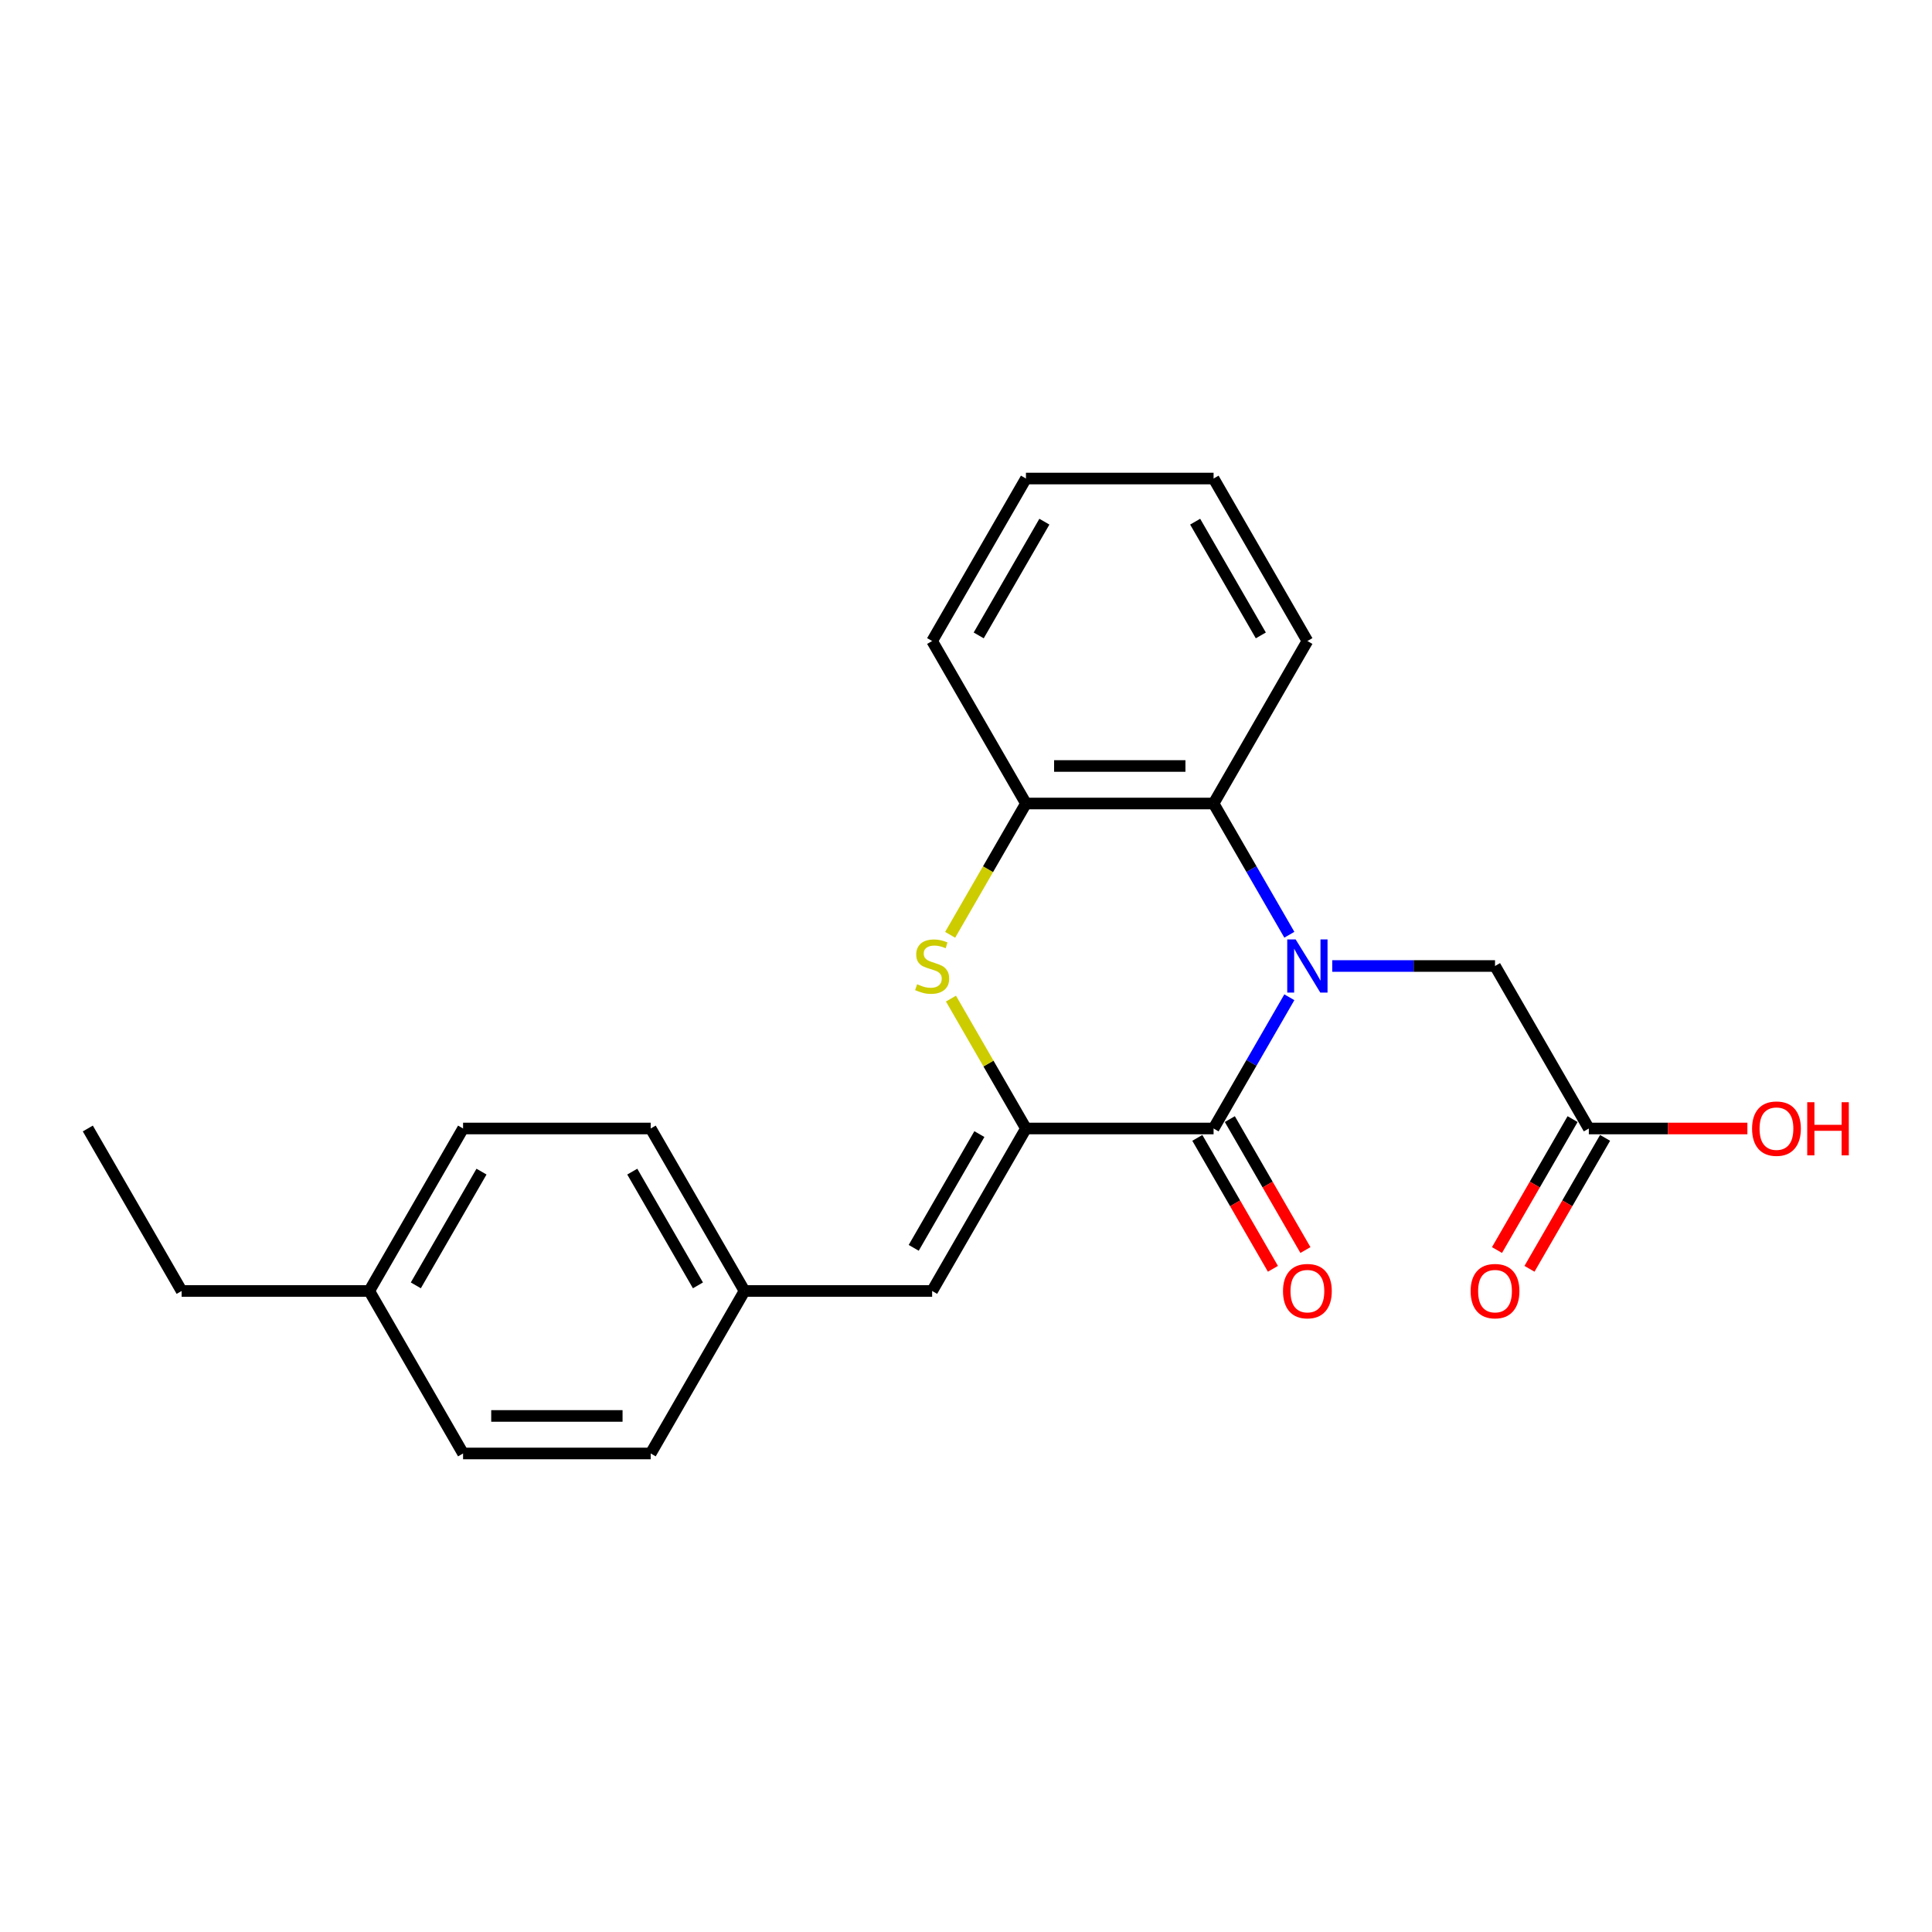 <?xml version='1.0' encoding='iso-8859-1'?>
<svg version='1.1' baseProfile='full'
              xmlns='http://www.w3.org/2000/svg'
                      xmlns:rdkit='http://www.rdkit.org/xml'
                      xmlns:xlink='http://www.w3.org/1999/xlink'
                  xml:space='preserve'
width='1000px' height='1000px' viewBox='0 0 1000 1000'>
<!-- END OF HEADER -->
<rect style='opacity:1.0;fill:#FFFFFF;stroke:none' width='1000' height='1000' x='0' y='0'> </rect>
<path class='bond-0' d='M 667.363,516.179 L 647.755,550.142' style='fill:none;fill-rule:evenodd;stroke:#0000FF;stroke-width:6px;stroke-linecap:butt;stroke-linejoin:miter;stroke-opacity:1' />
<path class='bond-0' d='M 647.755,550.142 L 628.147,584.104' style='fill:none;fill-rule:evenodd;stroke:#000000;stroke-width:6px;stroke-linecap:butt;stroke-linejoin:miter;stroke-opacity:1' />
<path class='bond-3' d='M 667.363,483.821 L 647.755,449.858' style='fill:none;fill-rule:evenodd;stroke:#0000FF;stroke-width:6px;stroke-linecap:butt;stroke-linejoin:miter;stroke-opacity:1' />
<path class='bond-3' d='M 647.755,449.858 L 628.147,415.896' style='fill:none;fill-rule:evenodd;stroke:#000000;stroke-width:6px;stroke-linecap:butt;stroke-linejoin:miter;stroke-opacity:1' />
<path class='bond-6' d='M 689.563,500 L 731.691,500' style='fill:none;fill-rule:evenodd;stroke:#0000FF;stroke-width:6px;stroke-linecap:butt;stroke-linejoin:miter;stroke-opacity:1' />
<path class='bond-6' d='M 731.691,500 L 773.82,500' style='fill:none;fill-rule:evenodd;stroke:#000000;stroke-width:6px;stroke-linecap:butt;stroke-linejoin:miter;stroke-opacity:1' />
<path class='bond-1' d='M 628.147,584.104 L 531.031,584.104' style='fill:none;fill-rule:evenodd;stroke:#000000;stroke-width:6px;stroke-linecap:butt;stroke-linejoin:miter;stroke-opacity:1' />
<path class='bond-8' d='M 619.736,588.96 L 639.3,622.845' style='fill:none;fill-rule:evenodd;stroke:#000000;stroke-width:6px;stroke-linecap:butt;stroke-linejoin:miter;stroke-opacity:1' />
<path class='bond-8' d='M 639.3,622.845 L 658.863,656.73' style='fill:none;fill-rule:evenodd;stroke:#FF0000;stroke-width:6px;stroke-linecap:butt;stroke-linejoin:miter;stroke-opacity:1' />
<path class='bond-8' d='M 636.557,579.249 L 656.121,613.133' style='fill:none;fill-rule:evenodd;stroke:#000000;stroke-width:6px;stroke-linecap:butt;stroke-linejoin:miter;stroke-opacity:1' />
<path class='bond-8' d='M 656.121,613.133 L 675.684,647.018' style='fill:none;fill-rule:evenodd;stroke:#FF0000;stroke-width:6px;stroke-linecap:butt;stroke-linejoin:miter;stroke-opacity:1' />
<path class='bond-5' d='M 531.031,584.104 L 482.474,668.209' style='fill:none;fill-rule:evenodd;stroke:#000000;stroke-width:6px;stroke-linecap:butt;stroke-linejoin:miter;stroke-opacity:1' />
<path class='bond-5' d='M 506.927,587.008 L 472.936,645.882' style='fill:none;fill-rule:evenodd;stroke:#000000;stroke-width:6px;stroke-linecap:butt;stroke-linejoin:miter;stroke-opacity:1' />
<path class='bond-23' d='M 531.031,584.104 L 511.625,550.492' style='fill:none;fill-rule:evenodd;stroke:#000000;stroke-width:6px;stroke-linecap:butt;stroke-linejoin:miter;stroke-opacity:1' />
<path class='bond-23' d='M 511.625,550.492 L 492.219,516.879' style='fill:none;fill-rule:evenodd;stroke:#CCCC00;stroke-width:6px;stroke-linecap:butt;stroke-linejoin:miter;stroke-opacity:1' />
<path class='bond-2' d='M 491.792,483.859 L 511.412,449.878' style='fill:none;fill-rule:evenodd;stroke:#CCCC00;stroke-width:6px;stroke-linecap:butt;stroke-linejoin:miter;stroke-opacity:1' />
<path class='bond-2' d='M 511.412,449.878 L 531.031,415.896' style='fill:none;fill-rule:evenodd;stroke:#000000;stroke-width:6px;stroke-linecap:butt;stroke-linejoin:miter;stroke-opacity:1' />
<path class='bond-4' d='M 628.147,415.896 L 531.031,415.896' style='fill:none;fill-rule:evenodd;stroke:#000000;stroke-width:6px;stroke-linecap:butt;stroke-linejoin:miter;stroke-opacity:1' />
<path class='bond-4' d='M 613.579,396.473 L 545.599,396.473' style='fill:none;fill-rule:evenodd;stroke:#000000;stroke-width:6px;stroke-linecap:butt;stroke-linejoin:miter;stroke-opacity:1' />
<path class='bond-17' d='M 628.147,415.896 L 676.704,331.791' style='fill:none;fill-rule:evenodd;stroke:#000000;stroke-width:6px;stroke-linecap:butt;stroke-linejoin:miter;stroke-opacity:1' />
<path class='bond-18' d='M 531.031,415.896 L 482.474,331.791' style='fill:none;fill-rule:evenodd;stroke:#000000;stroke-width:6px;stroke-linecap:butt;stroke-linejoin:miter;stroke-opacity:1' />
<path class='bond-10' d='M 482.474,668.209 L 385.358,668.209' style='fill:none;fill-rule:evenodd;stroke:#000000;stroke-width:6px;stroke-linecap:butt;stroke-linejoin:miter;stroke-opacity:1' />
<path class='bond-7' d='M 773.82,500 L 822.377,584.104' style='fill:none;fill-rule:evenodd;stroke:#000000;stroke-width:6px;stroke-linecap:butt;stroke-linejoin:miter;stroke-opacity:1' />
<path class='bond-9' d='M 813.967,579.249 L 794.404,613.133' style='fill:none;fill-rule:evenodd;stroke:#000000;stroke-width:6px;stroke-linecap:butt;stroke-linejoin:miter;stroke-opacity:1' />
<path class='bond-9' d='M 794.404,613.133 L 774.84,647.018' style='fill:none;fill-rule:evenodd;stroke:#FF0000;stroke-width:6px;stroke-linecap:butt;stroke-linejoin:miter;stroke-opacity:1' />
<path class='bond-9' d='M 830.788,588.96 L 811.225,622.845' style='fill:none;fill-rule:evenodd;stroke:#000000;stroke-width:6px;stroke-linecap:butt;stroke-linejoin:miter;stroke-opacity:1' />
<path class='bond-9' d='M 811.225,622.845 L 791.661,656.73' style='fill:none;fill-rule:evenodd;stroke:#FF0000;stroke-width:6px;stroke-linecap:butt;stroke-linejoin:miter;stroke-opacity:1' />
<path class='bond-11' d='M 822.377,584.104 L 863.409,584.104' style='fill:none;fill-rule:evenodd;stroke:#000000;stroke-width:6px;stroke-linecap:butt;stroke-linejoin:miter;stroke-opacity:1' />
<path class='bond-11' d='M 863.409,584.104 L 904.44,584.104' style='fill:none;fill-rule:evenodd;stroke:#FF0000;stroke-width:6px;stroke-linecap:butt;stroke-linejoin:miter;stroke-opacity:1' />
<path class='bond-13' d='M 385.358,668.209 L 336.801,752.313' style='fill:none;fill-rule:evenodd;stroke:#000000;stroke-width:6px;stroke-linecap:butt;stroke-linejoin:miter;stroke-opacity:1' />
<path class='bond-14' d='M 385.358,668.209 L 336.801,584.104' style='fill:none;fill-rule:evenodd;stroke:#000000;stroke-width:6px;stroke-linecap:butt;stroke-linejoin:miter;stroke-opacity:1' />
<path class='bond-14' d='M 361.254,665.305 L 327.263,606.432' style='fill:none;fill-rule:evenodd;stroke:#000000;stroke-width:6px;stroke-linecap:butt;stroke-linejoin:miter;stroke-opacity:1' />
<path class='bond-12' d='M 191.128,668.209 L 239.685,584.104' style='fill:none;fill-rule:evenodd;stroke:#000000;stroke-width:6px;stroke-linecap:butt;stroke-linejoin:miter;stroke-opacity:1' />
<path class='bond-12' d='M 215.232,665.305 L 249.223,606.432' style='fill:none;fill-rule:evenodd;stroke:#000000;stroke-width:6px;stroke-linecap:butt;stroke-linejoin:miter;stroke-opacity:1' />
<path class='bond-19' d='M 191.128,668.209 L 94.012,668.209' style='fill:none;fill-rule:evenodd;stroke:#000000;stroke-width:6px;stroke-linecap:butt;stroke-linejoin:miter;stroke-opacity:1' />
<path class='bond-25' d='M 191.128,668.209 L 239.685,752.313' style='fill:none;fill-rule:evenodd;stroke:#000000;stroke-width:6px;stroke-linecap:butt;stroke-linejoin:miter;stroke-opacity:1' />
<path class='bond-16' d='M 336.801,752.313 L 239.685,752.313' style='fill:none;fill-rule:evenodd;stroke:#000000;stroke-width:6px;stroke-linecap:butt;stroke-linejoin:miter;stroke-opacity:1' />
<path class='bond-16' d='M 322.233,732.89 L 254.253,732.89' style='fill:none;fill-rule:evenodd;stroke:#000000;stroke-width:6px;stroke-linecap:butt;stroke-linejoin:miter;stroke-opacity:1' />
<path class='bond-15' d='M 336.801,584.104 L 239.685,584.104' style='fill:none;fill-rule:evenodd;stroke:#000000;stroke-width:6px;stroke-linecap:butt;stroke-linejoin:miter;stroke-opacity:1' />
<path class='bond-20' d='M 676.704,331.791 L 628.147,247.687' style='fill:none;fill-rule:evenodd;stroke:#000000;stroke-width:6px;stroke-linecap:butt;stroke-linejoin:miter;stroke-opacity:1' />
<path class='bond-20' d='M 652.6,328.887 L 618.61,270.014' style='fill:none;fill-rule:evenodd;stroke:#000000;stroke-width:6px;stroke-linecap:butt;stroke-linejoin:miter;stroke-opacity:1' />
<path class='bond-24' d='M 482.474,331.791 L 531.031,247.687' style='fill:none;fill-rule:evenodd;stroke:#000000;stroke-width:6px;stroke-linecap:butt;stroke-linejoin:miter;stroke-opacity:1' />
<path class='bond-24' d='M 506.578,328.887 L 540.569,270.014' style='fill:none;fill-rule:evenodd;stroke:#000000;stroke-width:6px;stroke-linecap:butt;stroke-linejoin:miter;stroke-opacity:1' />
<path class='bond-22' d='M 94.012,668.209 L 45.455,584.104' style='fill:none;fill-rule:evenodd;stroke:#000000;stroke-width:6px;stroke-linecap:butt;stroke-linejoin:miter;stroke-opacity:1' />
<path class='bond-21' d='M 628.147,247.687 L 531.031,247.687' style='fill:none;fill-rule:evenodd;stroke:#000000;stroke-width:6px;stroke-linecap:butt;stroke-linejoin:miter;stroke-opacity:1' />
<path  class='atom-0' d='M 670.625 486.248
L 679.637 500.816
Q 680.531 502.253, 681.968 504.856
Q 683.405 507.458, 683.483 507.614
L 683.483 486.248
L 687.135 486.248
L 687.135 513.752
L 683.367 513.752
L 673.694 497.825
Q 672.567 495.96, 671.363 493.823
Q 670.198 491.687, 669.848 491.027
L 669.848 513.752
L 666.274 513.752
L 666.274 486.248
L 670.625 486.248
' fill='#0000FF'/>
<path  class='atom-3' d='M 474.704 509.44
Q 475.015 509.556, 476.297 510.1
Q 477.579 510.644, 478.978 510.993
Q 480.415 511.304, 481.813 511.304
Q 484.416 511.304, 485.931 510.061
Q 487.446 508.779, 487.446 506.565
Q 487.446 505.05, 486.669 504.118
Q 485.931 503.185, 484.766 502.68
Q 483.6 502.175, 481.658 501.593
Q 479.211 500.855, 477.734 500.155
Q 476.297 499.456, 475.248 497.98
Q 474.238 496.504, 474.238 494.018
Q 474.238 490.56, 476.569 488.424
Q 478.939 486.287, 483.6 486.287
Q 486.786 486.287, 490.398 487.802
L 489.505 490.793
Q 486.203 489.434, 483.717 489.434
Q 481.036 489.434, 479.56 490.56
Q 478.084 491.648, 478.123 493.552
Q 478.123 495.028, 478.861 495.921
Q 479.638 496.815, 480.726 497.32
Q 481.852 497.825, 483.717 498.407
Q 486.203 499.184, 487.679 499.961
Q 489.155 500.738, 490.204 502.331
Q 491.292 503.885, 491.292 506.565
Q 491.292 510.372, 488.728 512.431
Q 486.203 514.451, 481.969 514.451
Q 479.521 514.451, 477.657 513.907
Q 475.831 513.402, 473.656 512.508
L 474.704 509.44
' fill='#CCCC00'/>
<path  class='atom-9' d='M 664.079 668.286
Q 664.079 661.683, 667.343 657.992
Q 670.606 654.302, 676.704 654.302
Q 682.803 654.302, 686.066 657.992
Q 689.329 661.683, 689.329 668.286
Q 689.329 674.968, 686.028 678.775
Q 682.726 682.543, 676.704 682.543
Q 670.644 682.543, 667.343 678.775
Q 664.079 675.007, 664.079 668.286
M 676.704 679.435
Q 680.9 679.435, 683.153 676.638
Q 685.445 673.803, 685.445 668.286
Q 685.445 662.887, 683.153 660.168
Q 680.9 657.41, 676.704 657.41
Q 672.509 657.41, 670.217 660.129
Q 667.964 662.848, 667.964 668.286
Q 667.964 673.841, 670.217 676.638
Q 672.509 679.435, 676.704 679.435
' fill='#FF0000'/>
<path  class='atom-10' d='M 761.195 668.286
Q 761.195 661.683, 764.458 657.992
Q 767.721 654.302, 773.82 654.302
Q 779.919 654.302, 783.182 657.992
Q 786.445 661.683, 786.445 668.286
Q 786.445 674.968, 783.143 678.775
Q 779.841 682.543, 773.82 682.543
Q 767.76 682.543, 764.458 678.775
Q 761.195 675.007, 761.195 668.286
M 773.82 679.435
Q 778.015 679.435, 780.268 676.638
Q 782.56 673.803, 782.56 668.286
Q 782.56 662.887, 780.268 660.168
Q 778.015 657.41, 773.82 657.41
Q 769.624 657.41, 767.332 660.129
Q 765.079 662.848, 765.079 668.286
Q 765.079 673.841, 767.332 676.638
Q 769.624 679.435, 773.82 679.435
' fill='#FF0000'/>
<path  class='atom-12' d='M 906.868 584.182
Q 906.868 577.578, 910.131 573.888
Q 913.394 570.197, 919.493 570.197
Q 925.592 570.197, 928.855 573.888
Q 932.118 577.578, 932.118 584.182
Q 932.118 590.864, 928.816 594.671
Q 925.514 598.439, 919.493 598.439
Q 913.433 598.439, 910.131 594.671
Q 906.868 590.902, 906.868 584.182
M 919.493 595.331
Q 923.688 595.331, 925.941 592.534
Q 928.233 589.698, 928.233 584.182
Q 928.233 578.782, 925.941 576.063
Q 923.688 573.305, 919.493 573.305
Q 915.297 573.305, 913.006 576.024
Q 910.752 578.744, 910.752 584.182
Q 910.752 589.737, 913.006 592.534
Q 915.297 595.331, 919.493 595.331
' fill='#FF0000'/>
<path  class='atom-12' d='M 935.42 570.508
L 939.149 570.508
L 939.149 582.201
L 953.211 582.201
L 953.211 570.508
L 956.941 570.508
L 956.941 598.011
L 953.211 598.011
L 953.211 585.309
L 939.149 585.309
L 939.149 598.011
L 935.42 598.011
L 935.42 570.508
' fill='#FF0000'/>
</svg>
